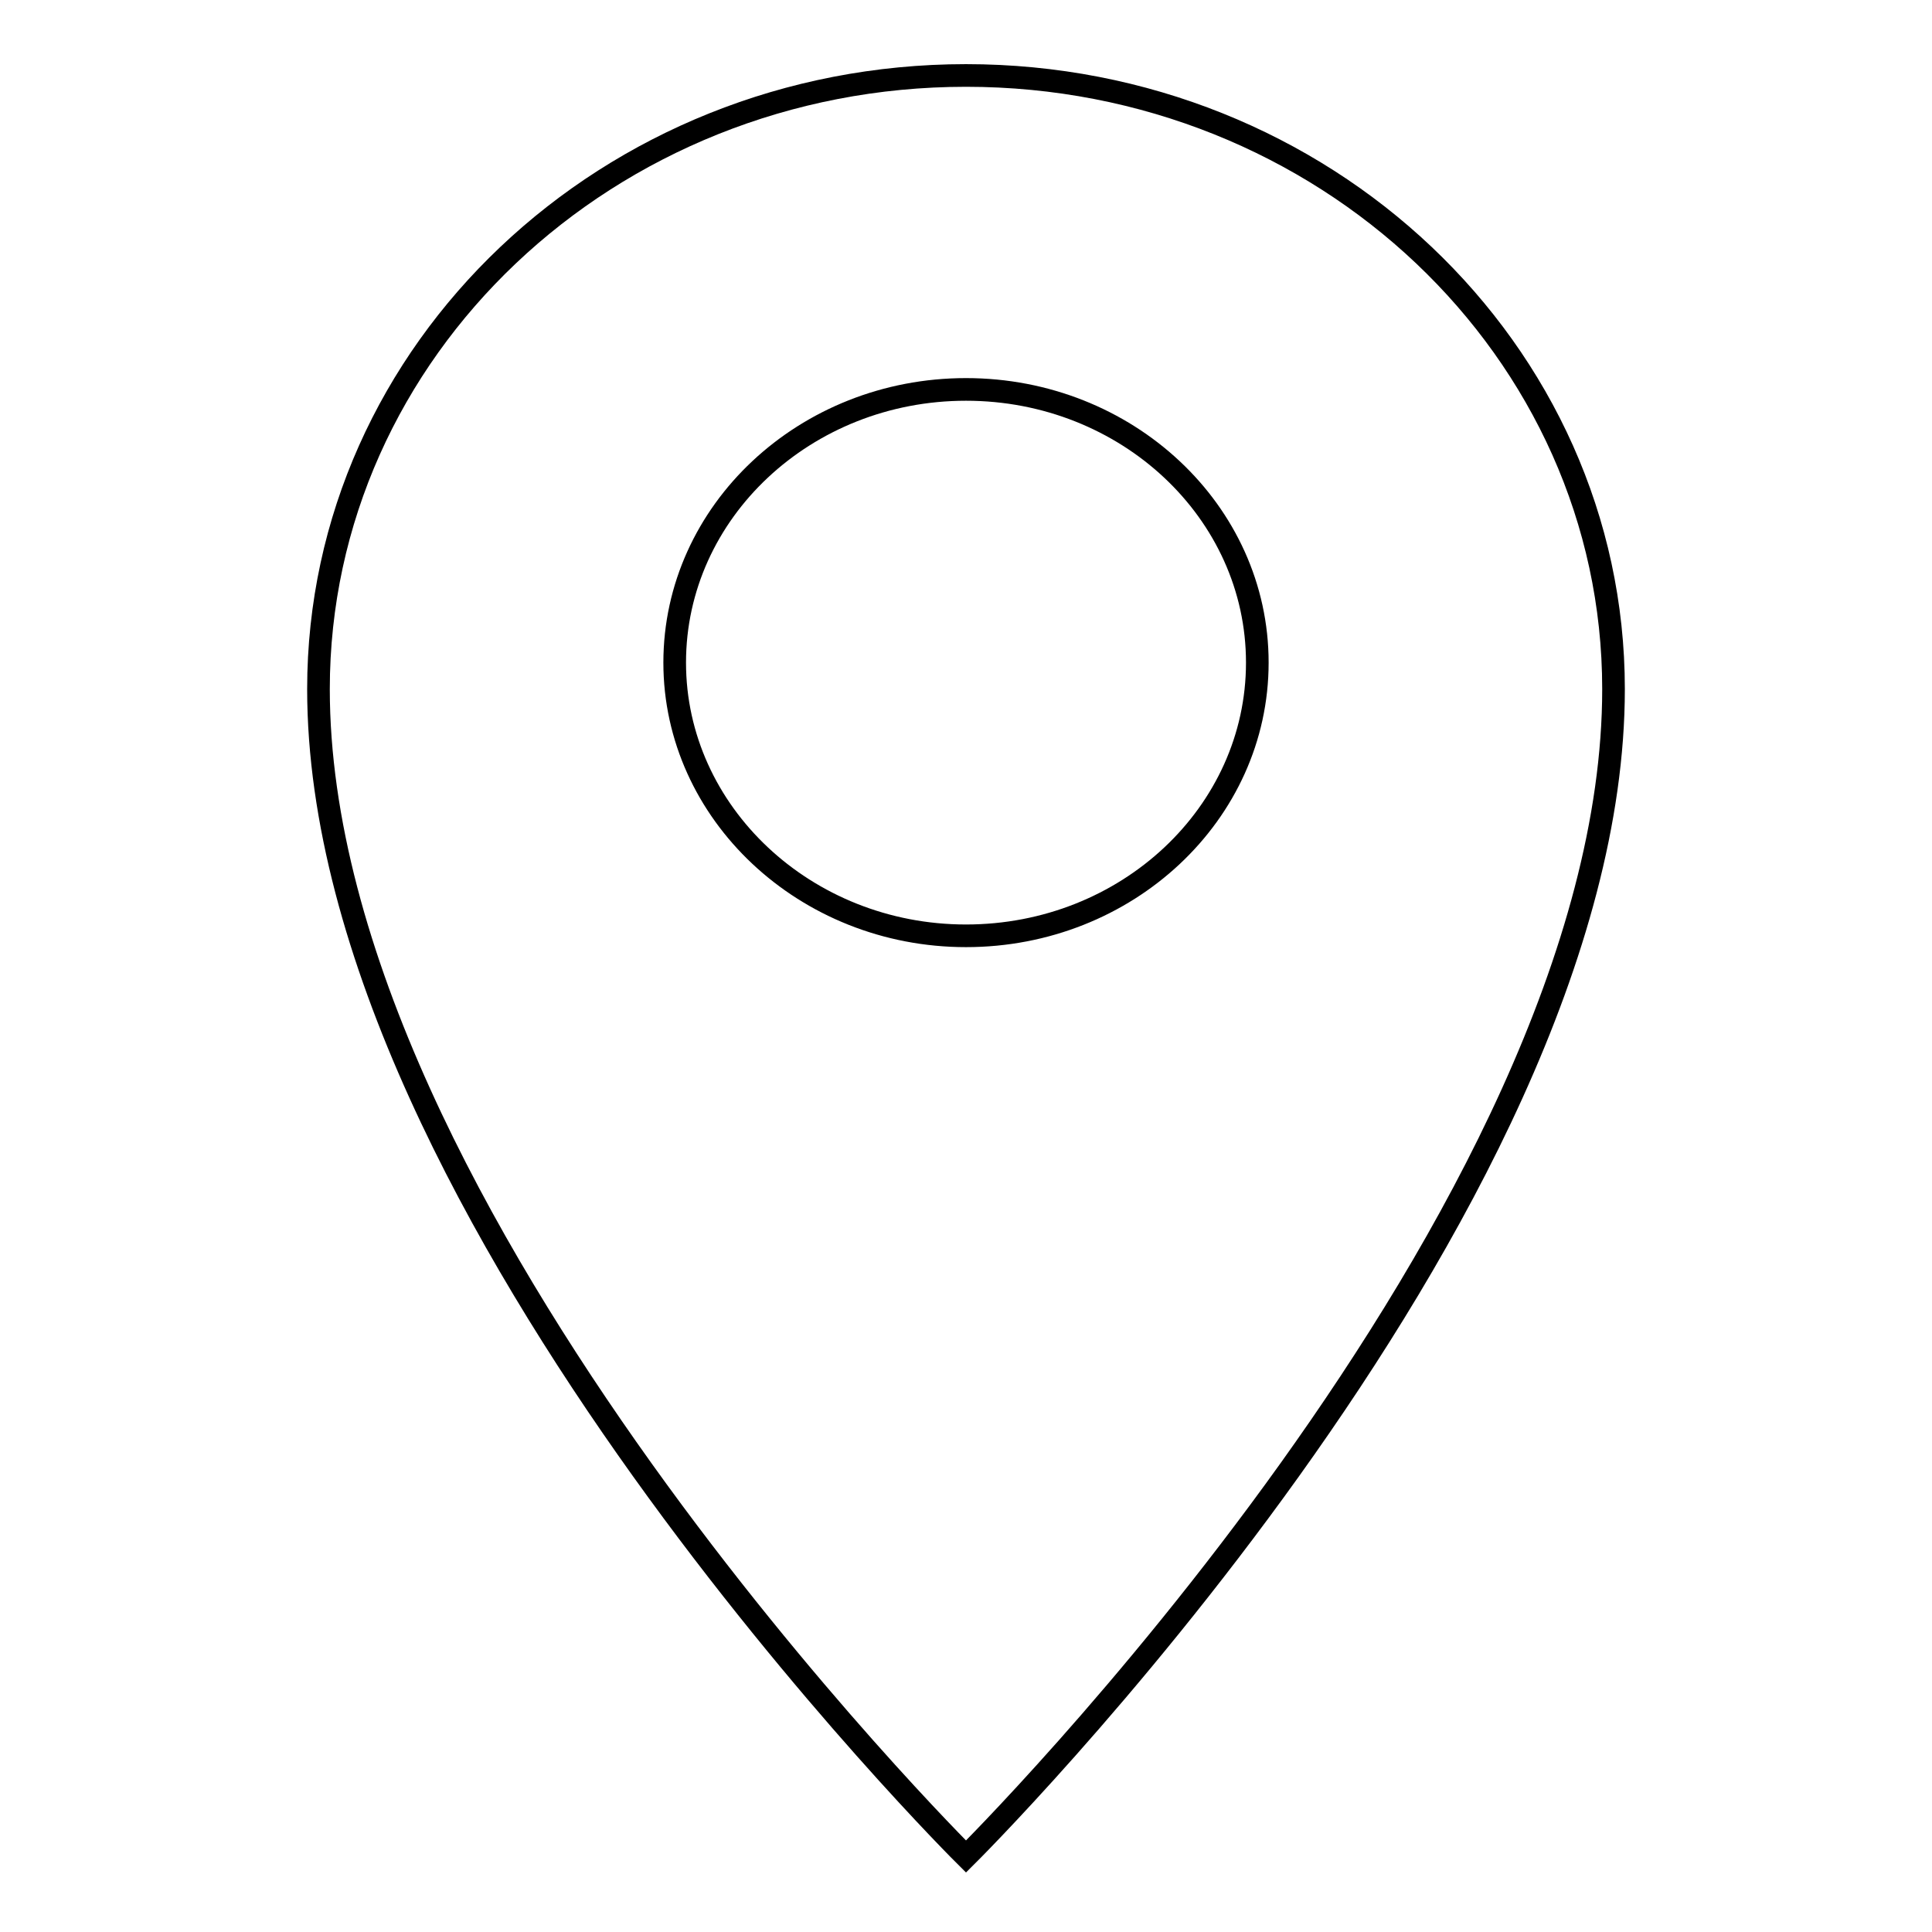 <?xml version="1.0" encoding="utf-8"?>
<!-- Svg Vector Icons : http://www.onlinewebfonts.com/icon -->
<!DOCTYPE svg PUBLIC "-//W3C//DTD SVG 1.1//EN" "http://www.w3.org/Graphics/SVG/1.1/DTD/svg11.dtd">
<svg version="1.1" xmlns="http://www.w3.org/2000/svg" xmlns:xlink="http://www.w3.org/1999/xlink" x="0px" y="0px" viewBox="0 0 256 256" enable-background="new 0 0 256 256" xml:space="preserve">
<g><g><path stroke-width="3" fill-opacity="0" stroke="#000000"  d="M128,246c0,0,85.8-85.1,85.8-154.7c0-44.9-38.4-81.3-85.8-81.3S42.2,46.4,42.2,91.3C42.2,160.9,128,246,128,246L128,246L128,246z M128,124c21.3,0,38.6-16.2,38.6-36.2S149.3,51.6,128,51.6c-21.3,0-38.6,16.2-38.6,36.2C89.4,107.7,106.7,124,128,124L128,124L128,124z"/></g></g>
</svg>